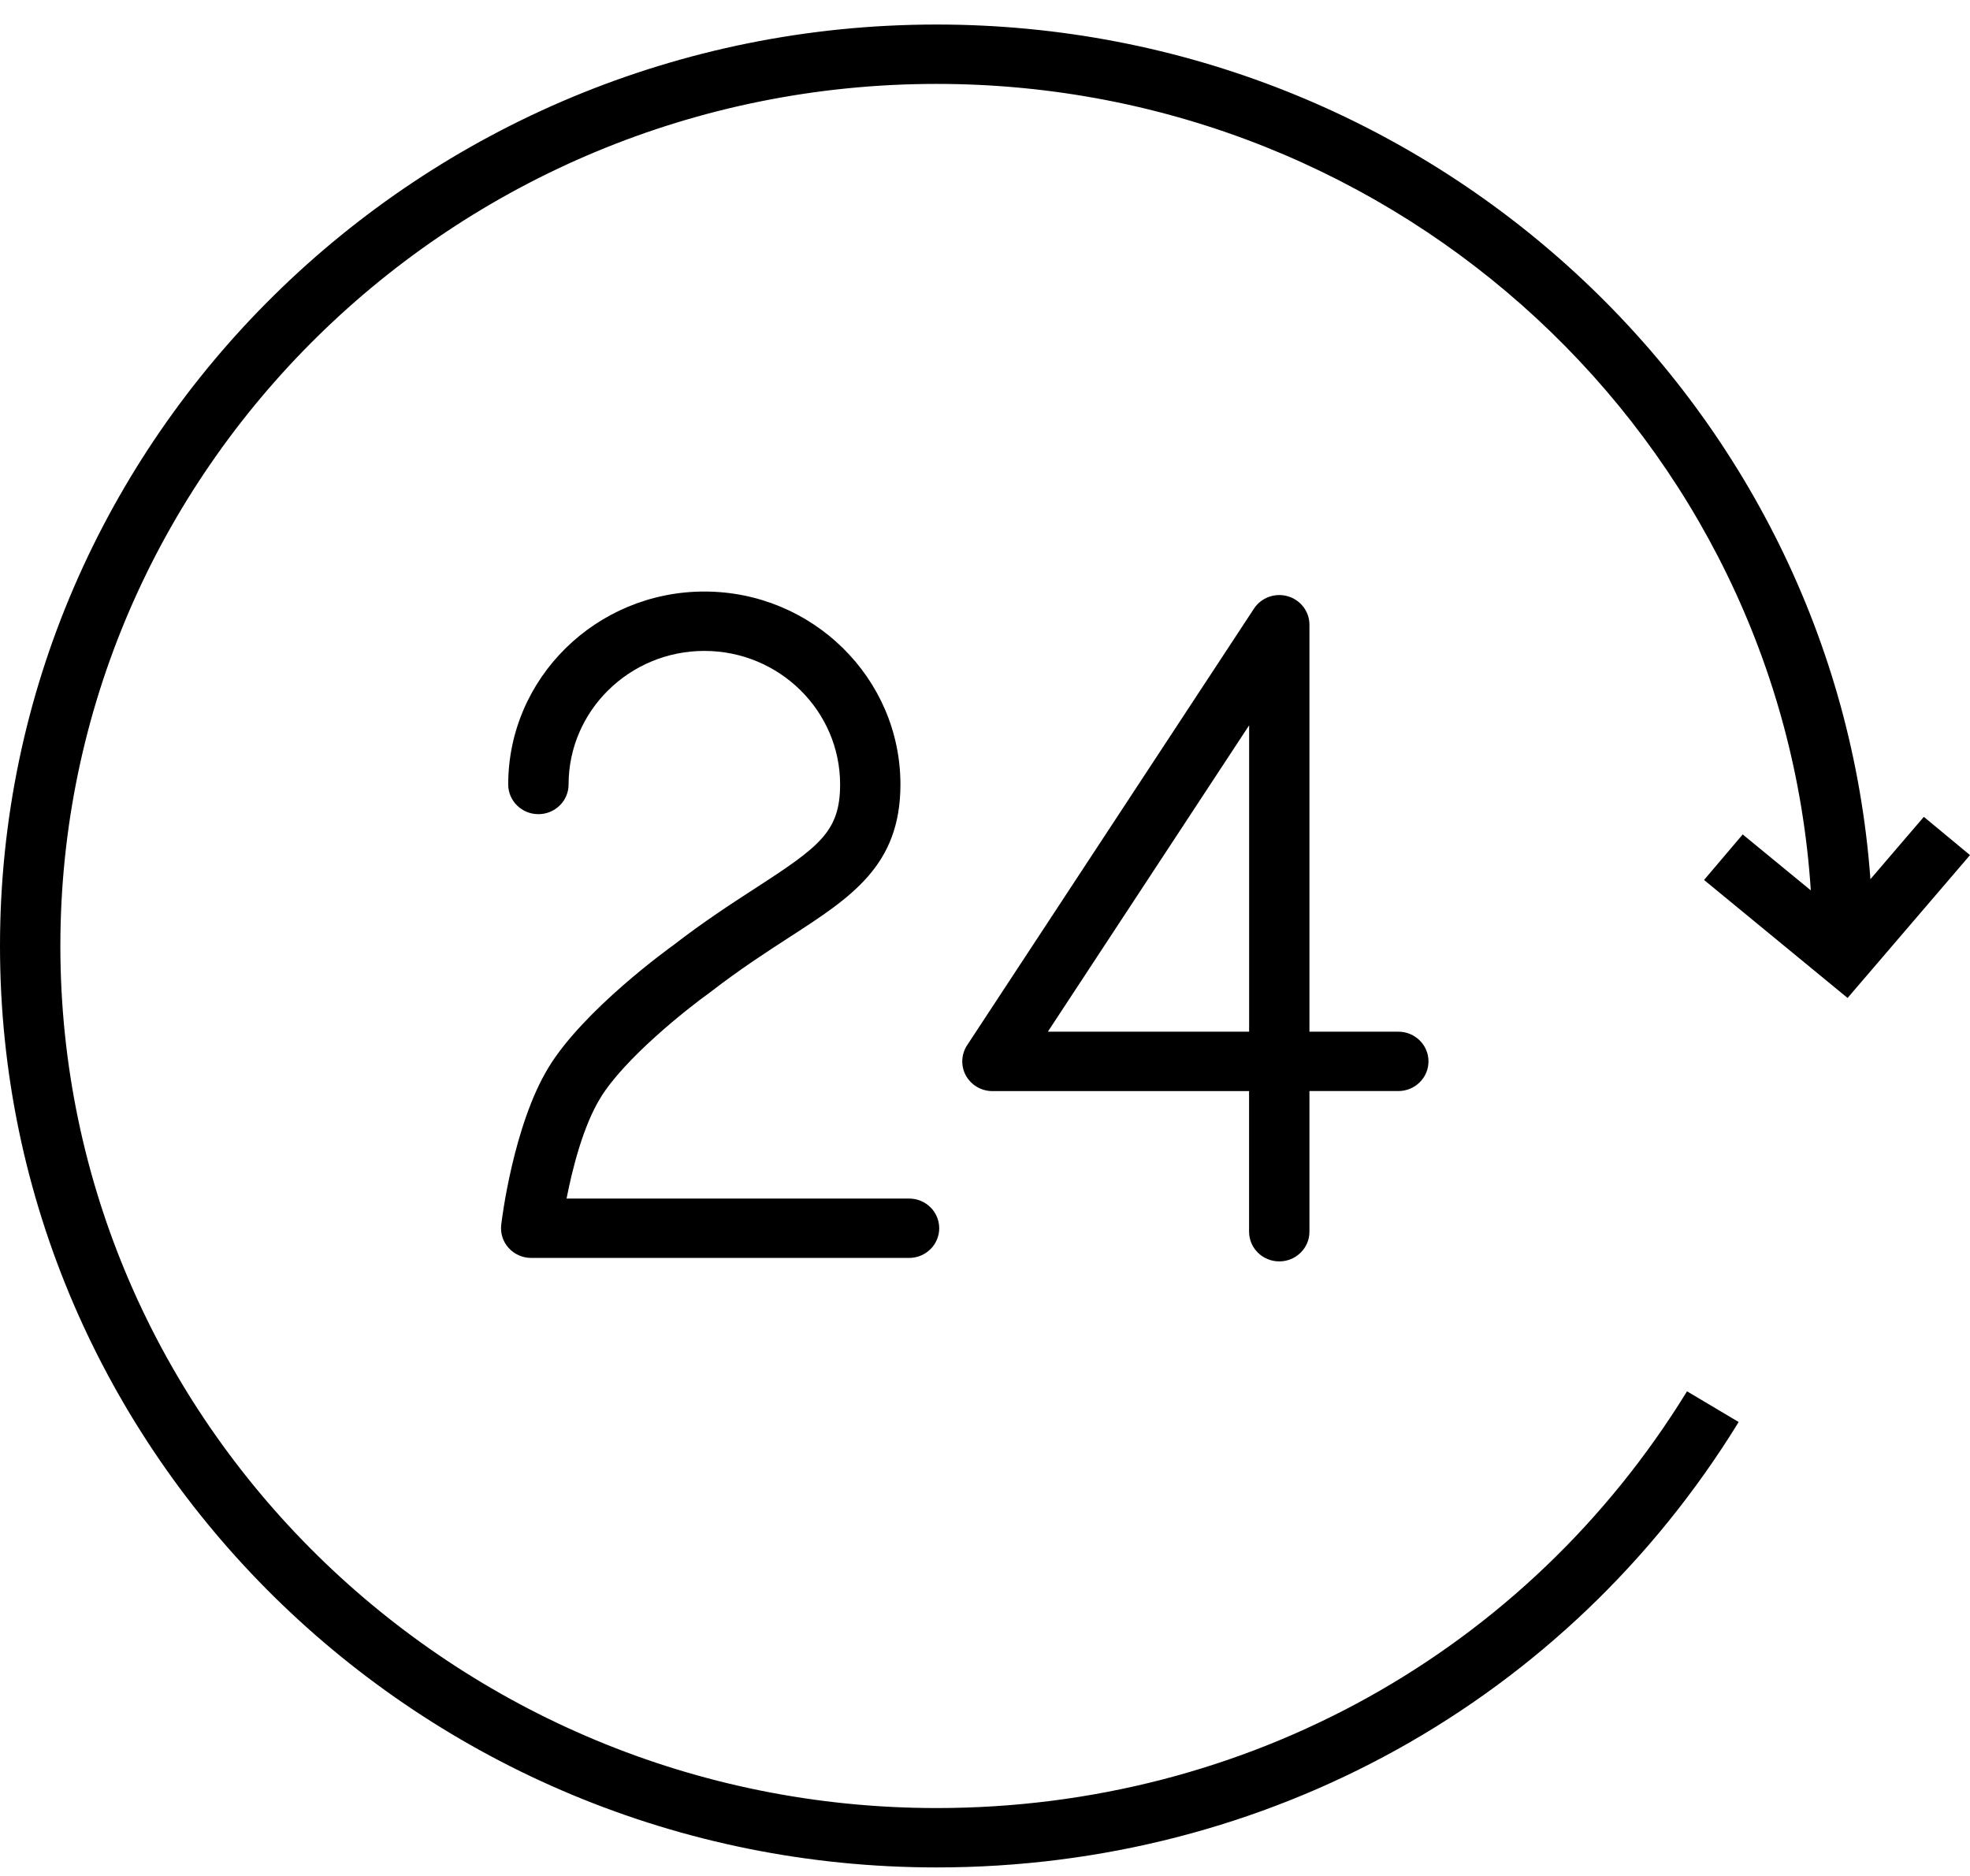 <?xml version="1.0" encoding="UTF-8"?> <svg xmlns="http://www.w3.org/2000/svg" width="42" height="40" viewBox="0 0 42 40" fill="none"><path d="M16.134 18.919C15.611 19.258 15.017 19.642 14.359 20.151C14.281 20.207 12.446 21.527 11.695 22.76C10.941 23.998 10.695 26.03 10.686 26.116C10.665 26.296 10.722 26.476 10.845 26.61C10.967 26.745 11.141 26.822 11.325 26.822H19.381C19.737 26.822 20.024 26.539 20.024 26.189C20.024 25.839 19.737 25.556 19.381 25.556H12.079C12.202 24.928 12.429 24.018 12.8 23.411C13.31 22.572 14.645 21.512 15.136 21.161C15.77 20.67 16.34 20.301 16.842 19.976C18.158 19.124 19.197 18.451 19.197 16.727C19.197 14.459 17.322 12.613 15.017 12.613C12.711 12.613 10.835 14.459 10.835 16.727C10.835 17.076 11.123 17.36 11.478 17.36C11.834 17.36 12.122 17.076 12.122 16.727C12.122 15.157 13.42 13.879 15.017 13.879C16.613 13.879 17.911 15.157 17.911 16.727C17.91 17.721 17.483 18.045 16.134 18.919Z" fill="black"></path><path d="M27.274 26.896C27.629 26.896 27.917 26.613 27.917 26.263V23.264H29.811C30.167 23.264 30.455 22.981 30.455 22.631C30.455 22.281 30.167 21.998 29.811 21.998H27.917V13.321C27.917 13.04 27.729 12.793 27.456 12.714C27.183 12.634 26.888 12.742 26.734 12.978L20.618 22.288C20.491 22.483 20.481 22.731 20.593 22.934C20.706 23.138 20.923 23.265 21.158 23.265H26.63V26.264C26.631 26.613 26.919 26.896 27.274 26.896ZM22.34 21.998L26.631 15.466V21.998H22.34Z" fill="black"></path><path d="M36.33 18.763L39.39 21.279L42 18.233L41.016 17.417L39.877 18.746C39.132 8.576 30.491 0.523 19.968 0.523C8.957 0.523 0 9.337 0 20.171C0 31.004 8.958 39.818 19.968 39.818C27.021 39.818 33.413 36.268 37.068 30.321L35.967 29.666C32.548 35.23 26.567 38.552 19.968 38.552C9.667 38.552 1.287 30.306 1.287 20.171C1.287 10.035 9.667 1.789 19.968 1.789C29.863 1.789 37.982 9.4 38.606 18.985L37.154 17.792L36.33 18.763Z" fill="black"></path></svg> 